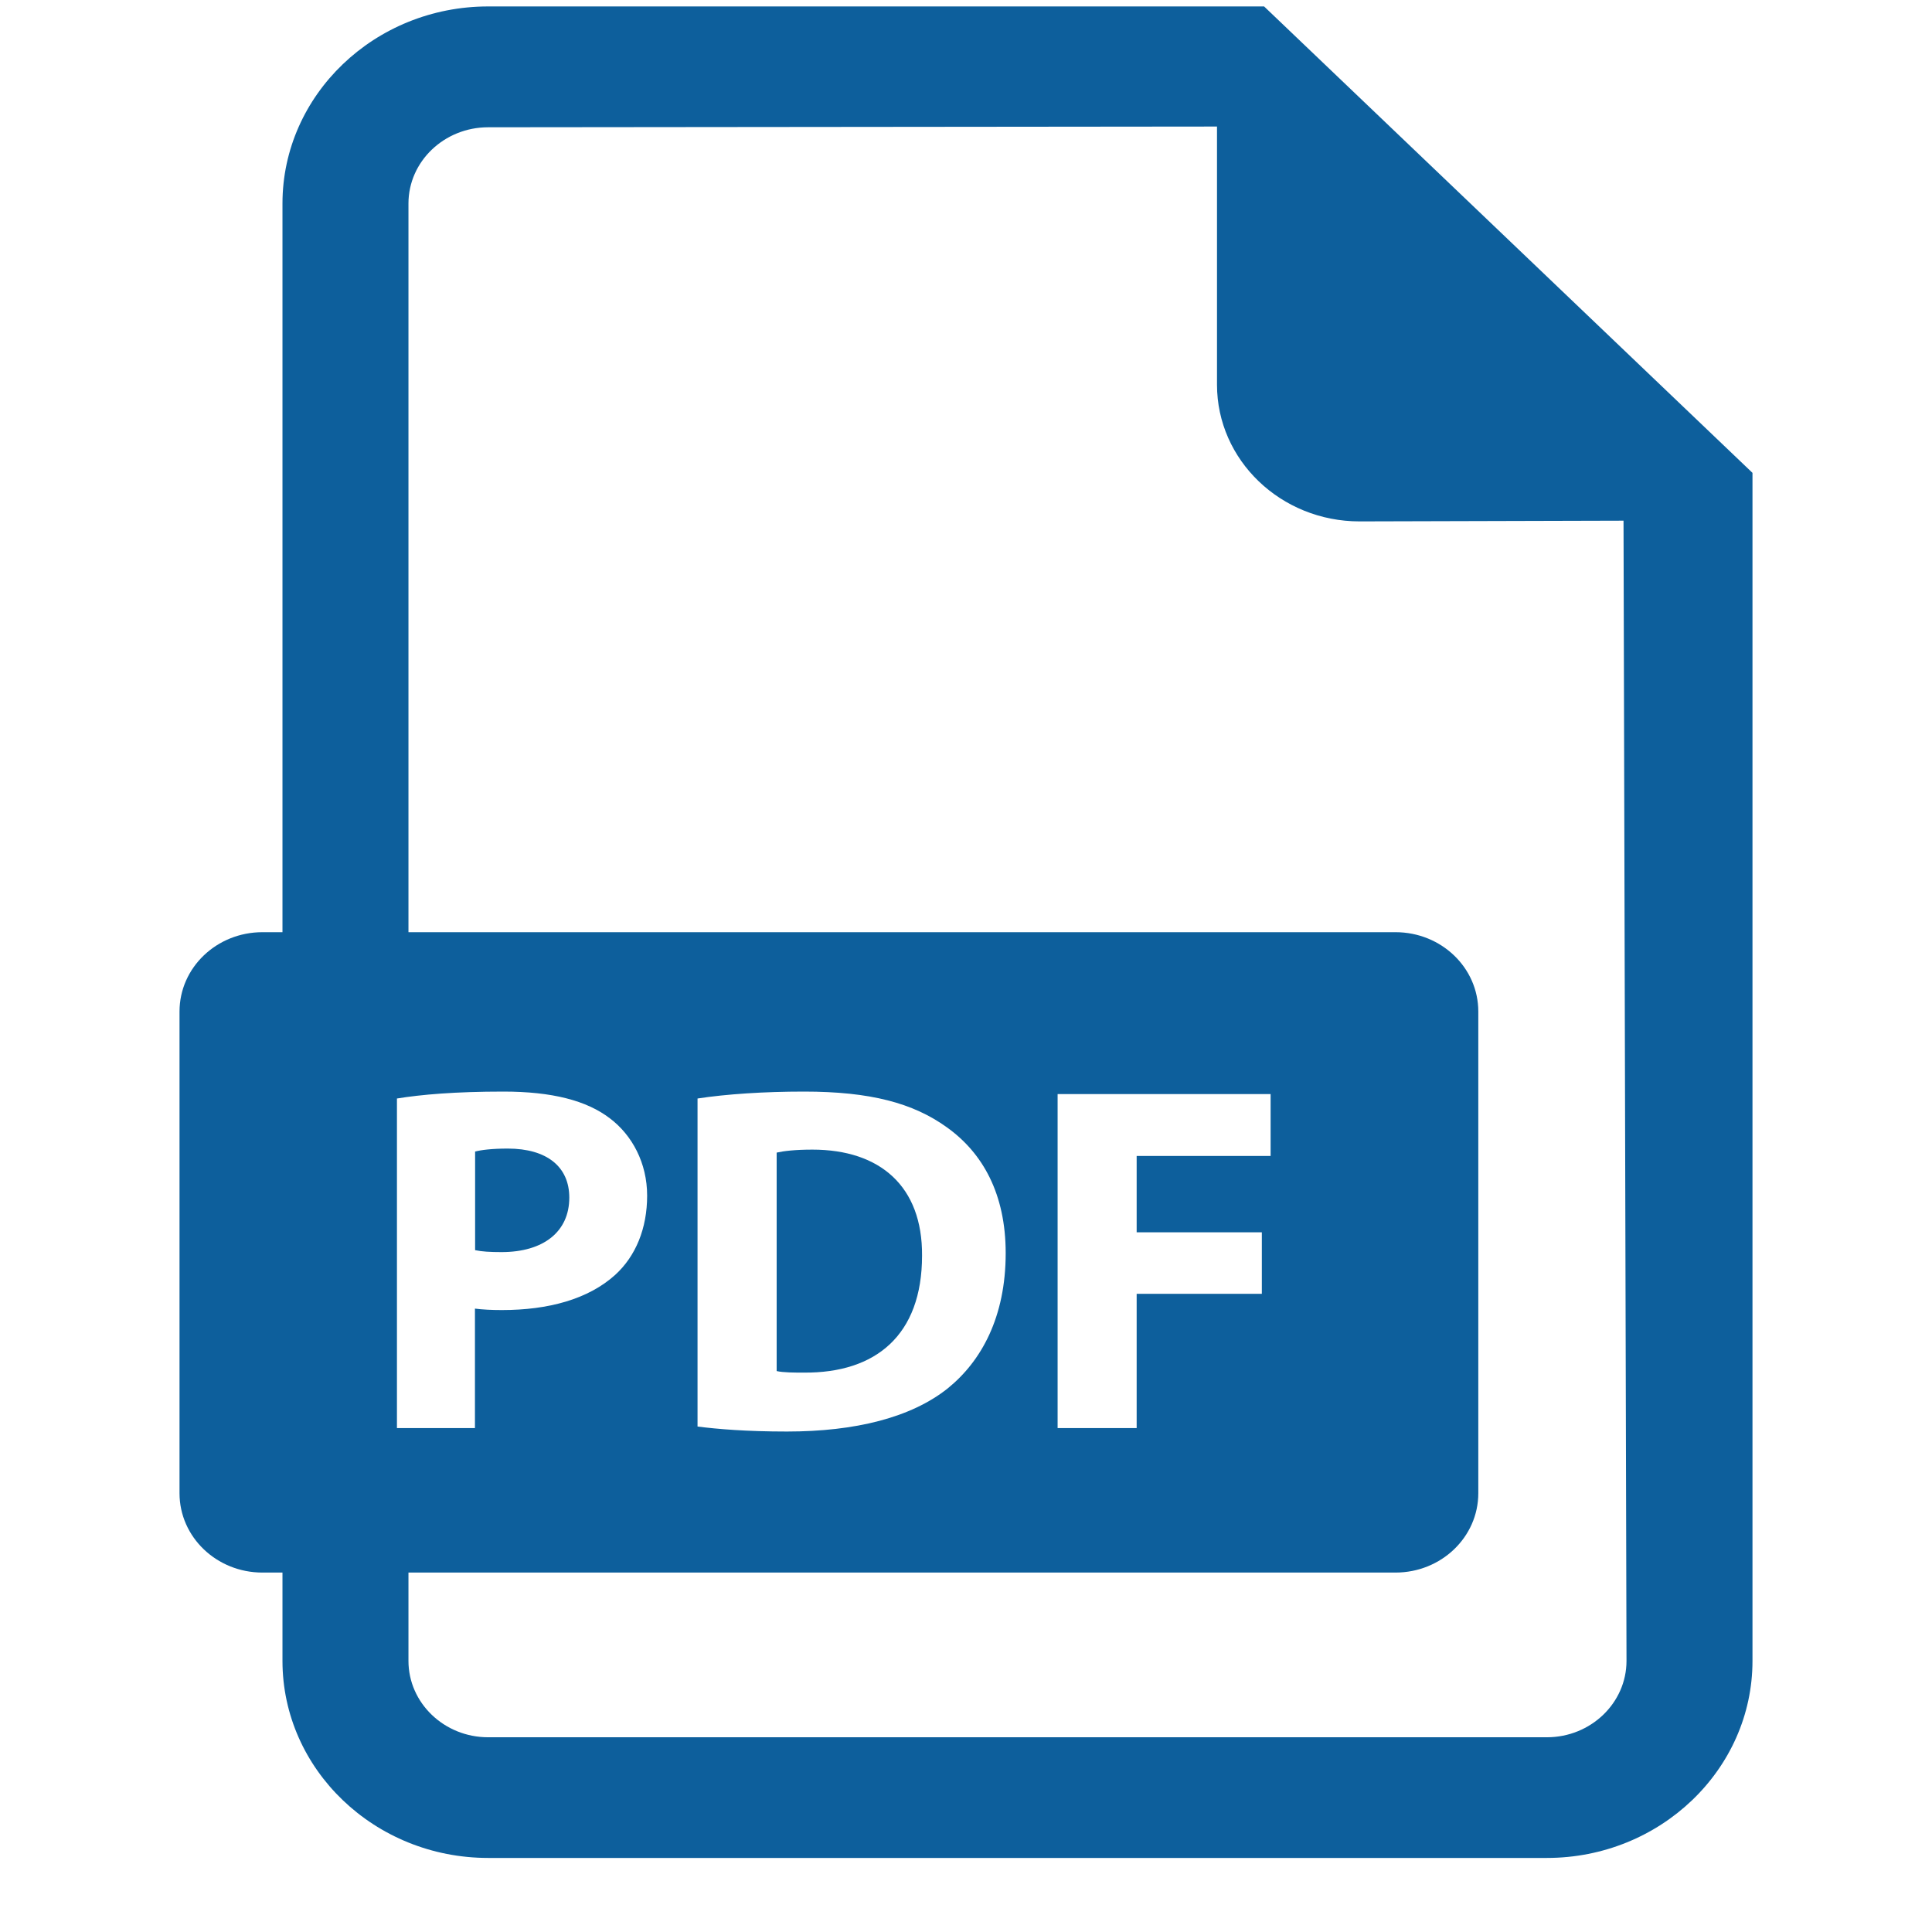 <svg width="24" height="24" viewBox="0 0 24 24" fill="none" xmlns="http://www.w3.org/2000/svg">
<g clip-path="url(#clip0_3551_352)">
<path d="M7.072 14.877C7.072 14.495 6.795 14.268 6.307 14.268C6.108 14.268 5.973 14.286 5.902 14.305V15.53C5.986 15.548 6.089 15.554 6.23 15.554C6.75 15.554 7.072 15.302 7.072 14.877Z" fill="#0D5F9C"/>
<path d="M10.092 14.281C9.873 14.281 9.732 14.299 9.648 14.318V17.032C9.732 17.051 9.867 17.051 9.989 17.051C10.876 17.057 11.454 16.589 11.454 15.598C11.46 14.737 10.933 14.281 10.092 14.281Z" fill="#0D5F9C"/>
<path d="M15.703 0.08H6.064C4.655 0.08 3.509 1.179 3.509 2.528V11.58H3.26C2.691 11.58 2.23 12.021 2.23 12.566V18.549C2.23 19.094 2.691 19.535 3.26 19.535H3.509V20.632C3.509 21.982 4.655 23.08 6.064 23.08H19.216C20.623 23.08 21.77 21.982 21.77 20.632V5.874L15.703 0.08ZM4.931 13.646C5.232 13.597 5.656 13.56 6.254 13.56C6.858 13.56 7.288 13.671 7.577 13.893C7.853 14.102 8.039 14.447 8.039 14.853C8.039 15.259 7.898 15.604 7.641 15.838C7.307 16.139 6.813 16.274 6.235 16.274C6.106 16.274 5.991 16.268 5.9 16.256V17.74H4.931V13.646ZM19.216 21.581H6.064C5.518 21.581 5.074 21.155 5.074 20.632V19.535H17.335C17.904 19.535 18.364 19.094 18.364 18.549V12.566C18.364 12.021 17.904 11.58 17.335 11.58H5.074V2.528C5.074 2.006 5.518 1.581 6.064 1.581L15.118 1.572V4.779C15.118 5.716 15.911 6.477 16.889 6.477L20.168 6.468L20.205 20.632C20.205 21.155 19.761 21.581 19.216 21.581ZM8.665 17.721V13.646C9.024 13.591 9.493 13.56 9.988 13.56C10.81 13.56 11.343 13.702 11.761 14.003C12.21 14.323 12.493 14.834 12.493 15.567C12.493 16.361 12.191 16.909 11.773 17.247C11.318 17.61 10.624 17.783 9.776 17.783C9.268 17.783 8.909 17.752 8.665 17.721ZM15.675 15.308V16.072H14.12V17.74H13.138V13.591H15.784V14.36H14.12V15.308H15.675Z" fill="#0D5F9C"/>
</g>
<defs>
<clipPath id="clip0_3551_352">
<rect width="24" height="23" fill="white" transform="translate(0 0.08)"/>
</clipPath>
</defs>
</svg>
